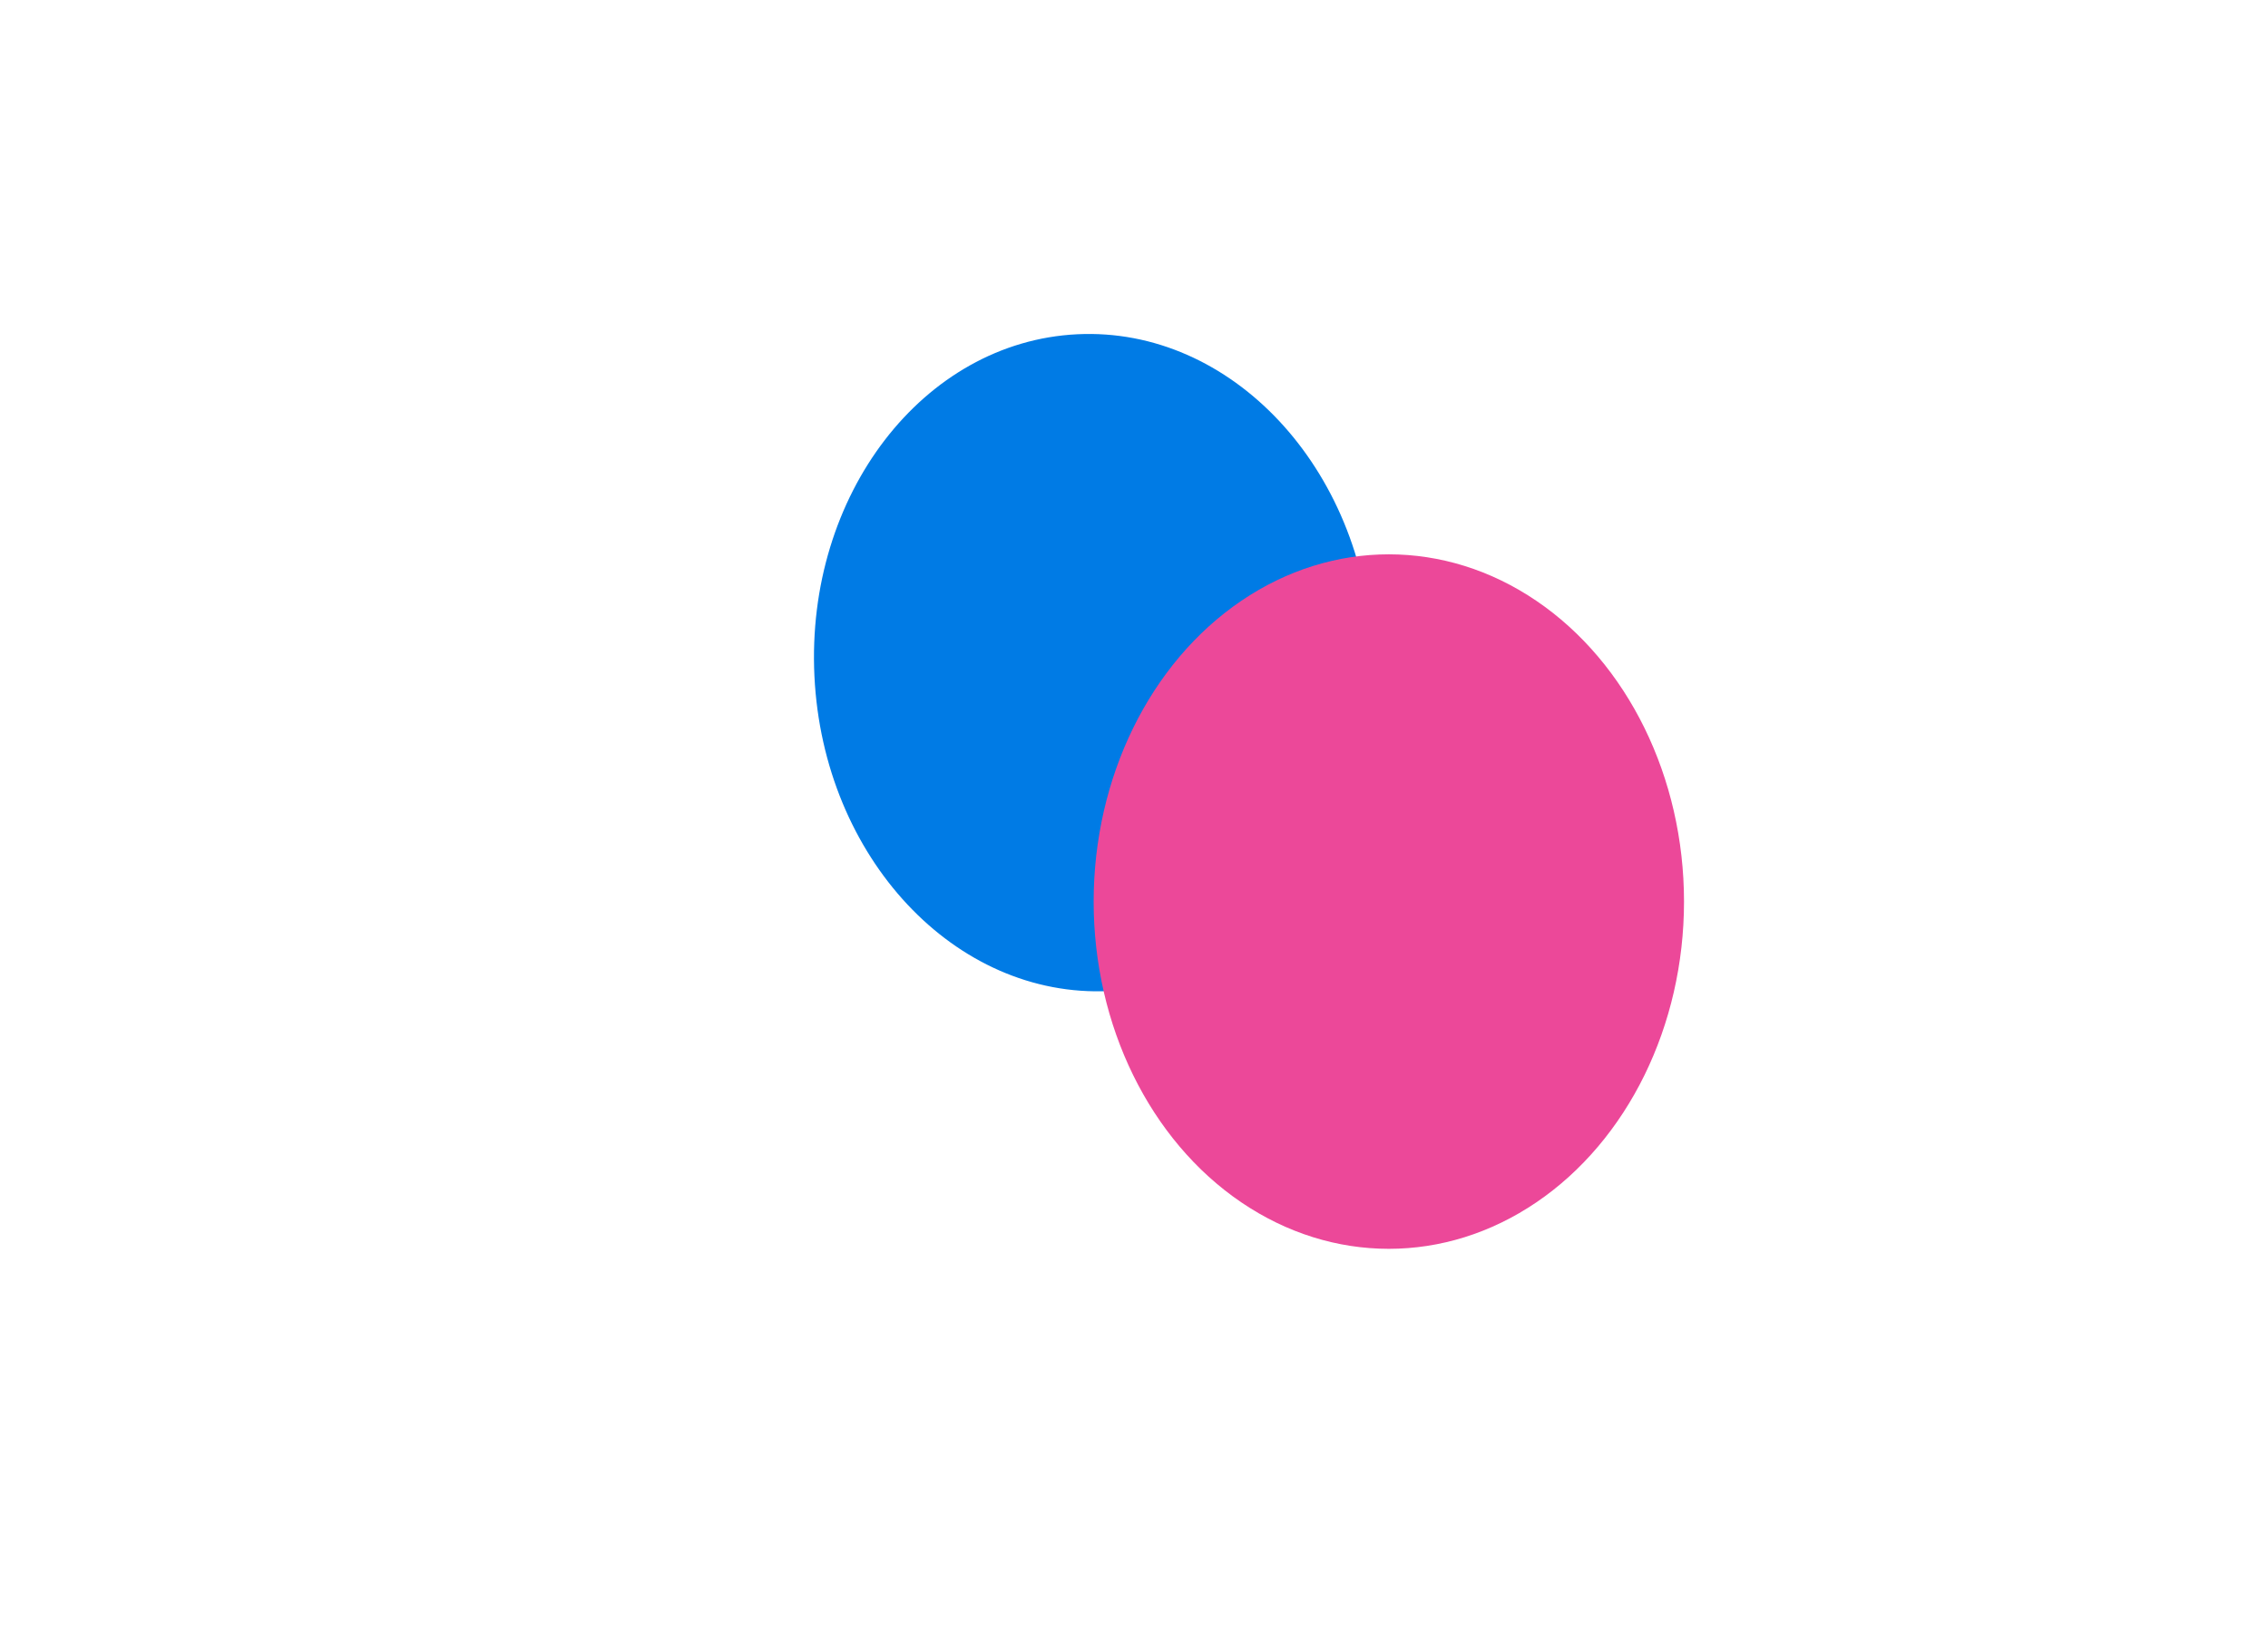 <svg width="1068" height="765" viewBox="0 0 1068 765" fill="none" xmlns="http://www.w3.org/2000/svg">
<g clip-path="url(#clip0_2365_13)">
<g filter="url(#filter0_f_2365_13)">
<ellipse cx="514.795" cy="311.999" rx="131.434" ry="154.8" transform="rotate(-2.783 514.795 311.999)" fill="#007BE5"/>
</g>
<g filter="url(#filter1_f_2365_13)">
<ellipse cx="654" cy="424.5" rx="139" ry="163.5" fill="#EC4899"/>
</g>
</g>
<defs>
<filter id="filter0_f_2365_13" x="170.298" y="-55.752" width="688.995" height="735.503" filterUnits="userSpaceOnUse" color-interpolation-filters="sRGB">
<feFlood flood-opacity="0" result="BackgroundImageFix"/>
<feBlend mode="normal" in="SourceGraphic" in2="BackgroundImageFix" result="shape"/>
<feGaussianBlur stdDeviation="106.5" result="effect1_foregroundBlur_2365_13"/>
</filter>
<filter id="filter1_f_2365_13" x="302" y="48" width="704" height="753" filterUnits="userSpaceOnUse" color-interpolation-filters="sRGB">
<feFlood flood-opacity="0" result="BackgroundImageFix"/>
<feBlend mode="normal" in="SourceGraphic" in2="BackgroundImageFix" result="shape"/>
<feGaussianBlur stdDeviation="106.5" result="effect1_foregroundBlur_2365_13"/>
</filter>
<clipPath id="clip0_2365_13">
<rect width="1068" height="765" fill="white"/>
</clipPath>
</defs>
</svg>
